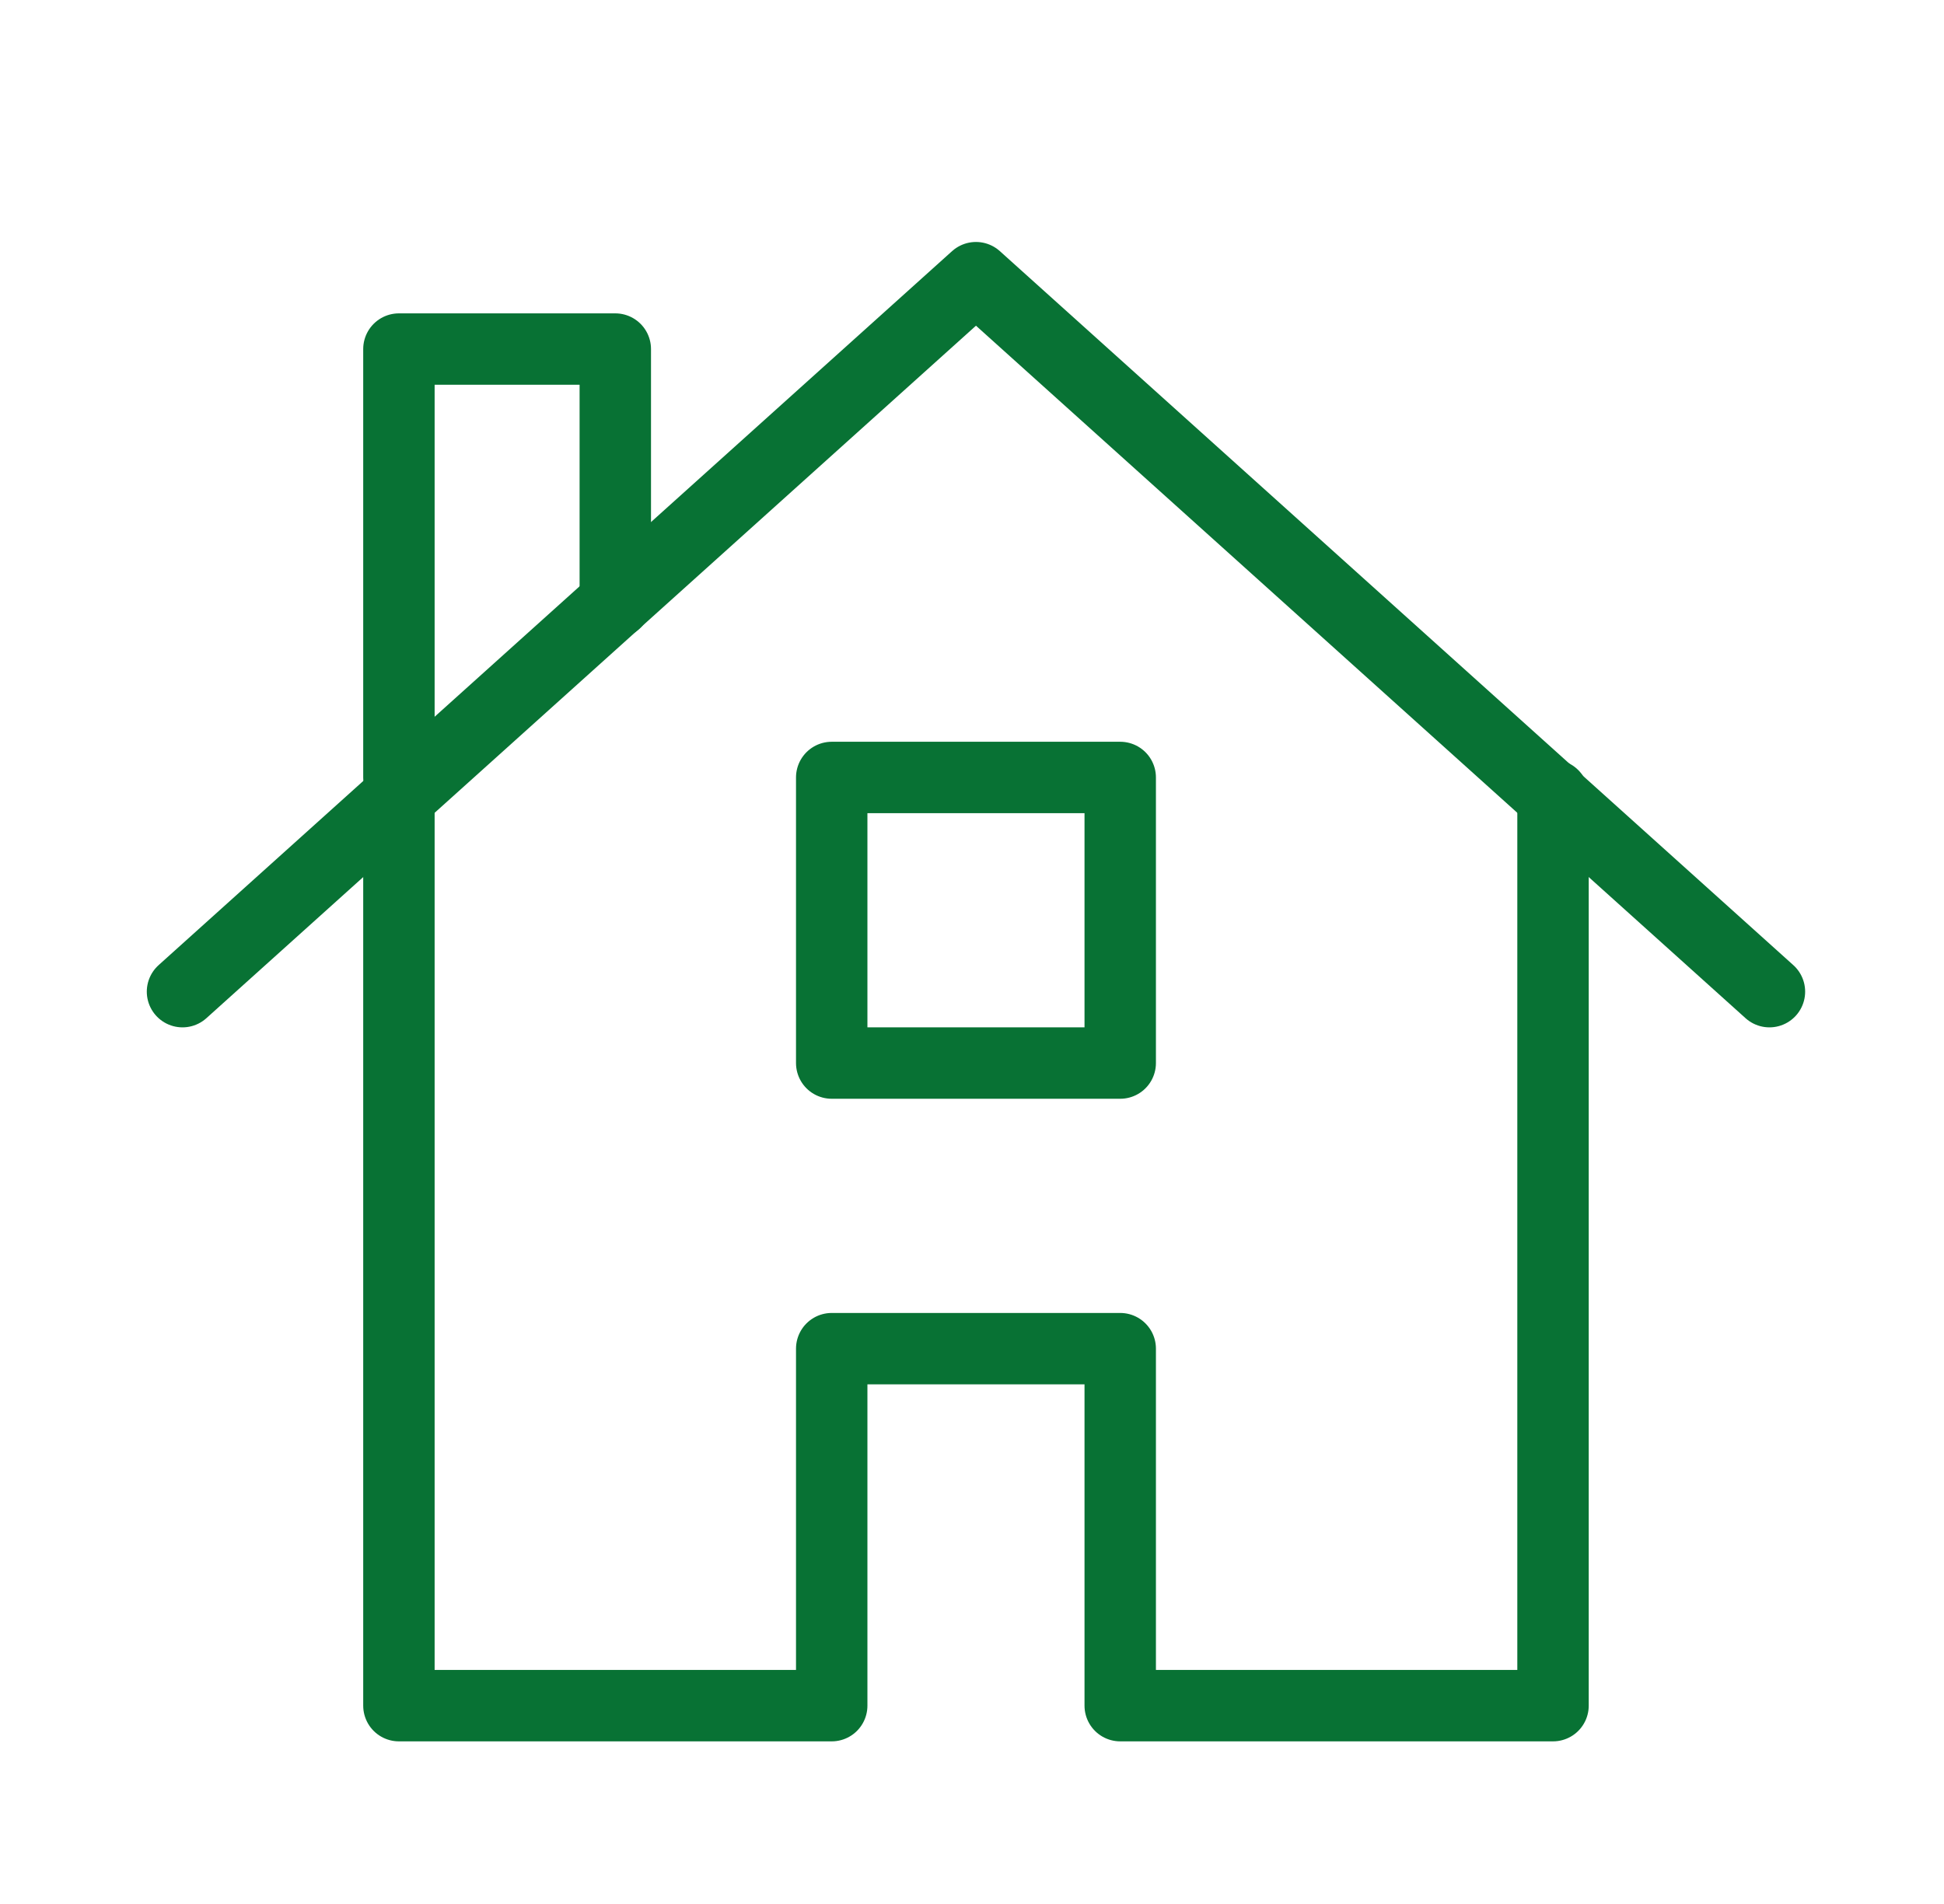 <svg width="49" height="48" viewBox="0 0 49 48" fill="none" xmlns="http://www.w3.org/2000/svg">
<path d="M10.055 20.05V43H20.964V34H28.236V43H39.145V20.05" stroke="#087234" stroke-width="1.8" stroke-linecap="round" stroke-linejoin="round"/>
<path d="M10.055 19.6V8.8H15.509V15.19" stroke="#087234" stroke-width="1.8" stroke-linecap="round" stroke-linejoin="round"/>
<path d="M28.236 19.6H20.964V26.8H28.236V19.6Z" stroke="#087234" stroke-width="1.8" stroke-linecap="round" stroke-linejoin="round"/>
<path d="M4.6 25L24.6 7L44.6 25" stroke="#087234" stroke-width="1.8" stroke-linecap="round" stroke-linejoin="round"/>
</svg>
